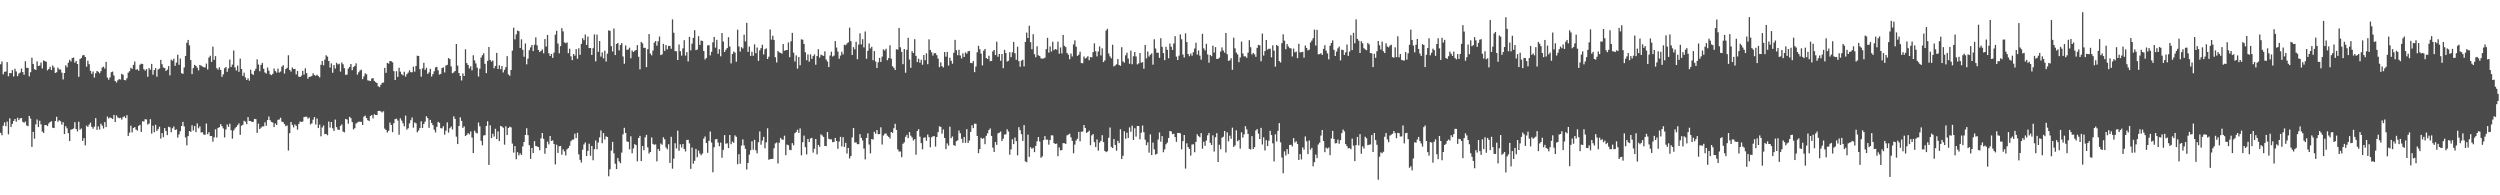 <?xml version="1.0" encoding="UTF-8"?>
<svg xmlns="http://www.w3.org/2000/svg" width="1920" height="150">
  <path d="M0 49.344h1v52.650H0zM1 47.215h1v56.673H1zM2 57.106h1v39.459H2zM3 55.157h1v38.825H3zM4 54.912h1v41.999H4zM5 47.726h1v45.654H5zM6 58.585h1v44.589H6zM7 56.115h1v34.748H7zM8 56.215h1v41.277H8zM9 53.805h1v41.330H9zM10 58.707h1v34.192H10zM11 52.792h1v38.609H11zM12 54.861h1v38.628H12zM13 58.491h1v32.001H13zM14 56.478h1v35.793H14zM15 55.704h1v35.172H15zM16 52.683h1v37.980H16zM17 55.352h1v38.219H17zM18 57.439h1v36.845H18zM19 47.043h1v46.321H19zM20 52.087h1v44.296H20zM21 52.196h1v44.749H21zM22 58.642h1v30.410H22zM23 55.424h1v35.651H23zM24 44.285h1v68.522H24zM25 49.086h1v52.205H25zM26 53.072h1v53.408H26zM27 53.688h1v41.867H27zM28 47.138h1v44.670H28zM29 50.663h1v46.939H29zM30 50.343h1v42.382H30zM31 48.009h1v47.523H31zM32 52.600h1v48.482H32zM33 46.414h1v55.690H33zM34 46.883h1v49.180H34zM35 47.472h1v48.601H35zM36 53.997h1v42.848H36zM37 52.941h1v41.874H37zM38 51.234h1v42.481H38zM39 53.738h1v39.346H39zM40 50.285h1v47.834H40zM41 51.795h1v46.538H41zM42 56.014h1v36.927H42zM43 55.485h1v34.220H43zM44 51.861h1v41.624H44zM45 53.363h1v38.927H45zM46 53.373h1v39.755H46zM47 55.803h1v39.911H47zM48 61.041h1v32.818H48zM49 56.049h1v46.895H49zM50 50.110h1v46.807H50zM51 51.725h1v46.820H51zM52 48.136h1v54.158H52zM53 45.947h1v62.403H53zM54 47.200h1v52.434H54zM55 44.522h1v54.770H55zM56 44.205h1v54.515H56zM57 48.147h1v45.690H57zM58 46.822h1v52.325H58zM59 49.142h1v51.794H59zM60 58.994h1v34.496H60zM61 45.345h1v54.237H61zM62 44.512h1v54.128H62zM63 42.563h1v65.681H63zM64 42.193h1v63.919H64zM65 43.721h1v67.879H65zM66 51.222h1v45.294H66zM67 46.622h1v50.866H67zM68 49.316h1v46.414H68zM69 54.353h1v39.860H69zM70 56.634h1v40.787H70zM71 54.901h1v43.958H71zM72 59.566h1v37.722H72zM73 56.277h1v34.462H73zM74 54.469h1v45.244H74zM75 55.123h1v41.939H75zM76 56.261h1v43.217H76zM77 54.669h1v40.303H77zM78 51.873h1v44.564H78zM79 51.177h1v47.517H79zM80 52.705h1v41.078H80zM81 47.495h1v50.072H81zM82 59.606h1v29.890H82zM83 61.257h1v29.712H83zM84 59.442h1v30.713H84zM85 55.448h1v35.294H85zM86 55.010h1v36.433H86zM87 57.970h1v30.302H87zM88 62.222h1v31.506H88zM89 63.337h1v25.296H89zM90 61.635h1v28.563H90zM91 60.769h1v30.082H91zM92 61.093h1v29.322H92zM93 56.699h1v35.166H93zM94 57.463h1v32.572H94zM95 61.441h1v27.877H95zM96 61.690h1v28.964H96zM97 60.098h1v28.378H97zM98 55.829h1v48.556H98zM99 54.674h1v47.234H99zM100 51.998h1v44.501H100zM101 52.941h1v48.763H101zM102 49.793h1v48.505H102zM103 47.262h1v50.308H103zM104 53.535h1v45.988H104zM105 53.218h1v47.094H105zM106 54.281h1v42.374H106zM107 49.712h1v46.154H107zM108 48.905h1v52.420H108zM109 49.142h1v43.973H109zM110 53.124h1v40.289H110zM111 54.225h1v37.305H111zM112 53.096h1v38.660H112zM113 58.950h1v36.711H113zM114 52.318h1v42.606H114zM115 53.485h1v38.040H115zM116 49.030h1v53.584H116zM117 57.347h1v39.156H117zM118 53.796h1v47.763H118zM119 52.280h1v43.570H119zM120 58.891h1v41.722H120zM121 53.285h1v45.882H121zM122 52.656h1v44.677H122zM123 46.001h1v60.428H123zM124 49.346h1v52.850H124zM125 51.855h1v53.536H125zM126 52.285h1v46.055H126zM127 54.484h1v46.153H127zM128 53.501h1v50.299H128zM129 50.794h1v46.545H129zM130 57.906h1v39.900H130zM131 45.774h1v55.810H131zM132 46.661h1v51.852H132zM133 45.119h1v52.029H133zM134 50.545h1v49.317H134zM135 48.098h1v51.256H135zM136 42.053h1v63.636H136zM137 49.756h1v53.474H137zM138 44.931h1v55.829H138zM139 56.227h1v40.563H139zM140 56.712h1v36.878H140zM141 51.833h1v45.241H141zM142 42.972h1v62.582H142zM143 32.847h1v78.774H143zM144 30.691h1v73.813H144zM145 34.836h1v65.761H145zM146 46.152h1v55.146H146zM147 56.952h1v39.299H147zM148 52.269h1v47.918H148zM149 49.809h1v47.036H149zM150 50.659h1v50.826H150zM151 52.015h1v42.787H151zM152 54.044h1v44.512H152zM153 49.886h1v47.203H153zM154 50.458h1v51.301H154zM155 51.081h1v50.517H155zM156 51.596h1v51.795H156zM157 51.827h1v51.694H157zM158 48.839h1v46.044H158zM159 53.331h1v49.712H159zM160 44.203h1v57.344H160zM161 42.814h1v61.694H161zM162 47.521h1v56.883H162zM163 35.773h1v73.035H163zM164 45.987h1v59.461H164zM165 43.099h1v56.231H165zM166 52.374h1v53.275H166zM167 53.493h1v44.749H167zM168 51.683h1v46.003H168zM169 53.720h1v41.540H169zM170 58.993h1v37.901H170zM171 57.054h1v41.575H171zM172 52.449h1v53.136H172zM173 51.445h1v47.971H173zM174 55.155h1v40.438H174zM175 52.457h1v44.958H175zM176 45.788h1v49.232H176zM177 51.477h1v48.540H177zM178 49.635h1v56.856H178zM179 38.757h1v61.513H179zM180 51.722h1v46.950H180zM181 54.137h1v43.367H181zM182 50.346h1v45.783H182zM183 55.122h1v39.631H183zM184 44.982h1v58.598H184zM185 52.940h1v43.568H185zM186 58.242h1v37.586H186zM187 55.801h1v36.961H187zM188 59.493h1v34.002H188zM189 61.427h1v33.922H189zM190 60.174h1v29.767H190zM191 61.931h1v30.941H191zM192 53.480h1v39.467H192zM193 56.676h1v36.996H193zM194 57.556h1v36.000H194zM195 54.433h1v36.879H195zM196 52.827h1v38.697H196zM197 45.543h1v56.474H197zM198 49.587h1v45.392H198zM199 54.665h1v44.442H199zM200 49.862h1v48.198H200zM201 48.281h1v48.812H201zM202 52.804h1v44.256H202zM203 55.634h1v38.299H203zM204 56.457h1v40.125H204zM205 51.872h1v40.319H205zM206 54.258h1v35.249H206zM207 57.111h1v35.214H207zM208 57.702h1v35.941H208zM209 56.657h1v37.442H209zM210 52.639h1v44.933H210zM211 54.618h1v40.204H211zM212 55.778h1v40.197H212zM213 52.693h1v39.375H213zM214 55.731h1v36.017H214zM215 54.948h1v35.449H215zM216 51.143h1v42.277H216zM217 50.085h1v43.770H217zM218 56.522h1v38.815H218zM219 52.982h1v43.941H219zM220 52.053h1v44.290H220zM221 42.447h1v73.175H221zM222 53.698h1v48.553H222zM223 54.991h1v38.694H223zM224 51.809h1v44.108H224zM225 52.970h1v44.878H225zM226 52.896h1v42.704H226zM227 57.128h1v39.475H227zM228 54.460h1v45.139H228zM229 58.869h1v36.324H229zM230 59.117h1v34.145H230zM231 58.114h1v35.606H231zM232 54.380h1v38.965H232zM233 57.310h1v32.669H233zM234 52.491h1v37.180H234zM235 56.136h1v33.539H235zM236 60.436h1v30.691H236zM237 59.054h1v31.264H237zM238 58.899h1v36.636H238zM239 58.335h1v36.436H239zM240 56.256h1v35.669H240zM241 57.661h1v32.269H241zM242 58.228h1v37.397H242zM243 57.362h1v33.662H243zM244 58.432h1v39.909H244zM245 59.482h1v36.240H245zM246 49.776h1v54.912H246zM247 46.844h1v51.071H247zM248 50.197h1v46.209H248zM249 45.843h1v57.165H249zM250 42.468h1v60.372H250zM251 43.453h1v60.434H251zM252 46.839h1v46.492H252zM253 51.939h1v46.066H253zM254 48.695h1v44.994H254zM255 55.855h1v42.712H255zM256 49.971h1v50.605H256zM257 52.627h1v39.227H257zM258 48.225h1v49.438H258zM259 49.442h1v50.086H259zM260 48.940h1v50.873H260zM261 54.965h1v41.711H261zM262 47.984h1v47.535H262zM263 49.331h1v51.738H263zM264 52.400h1v49.293H264zM265 57.515h1v33.821H265zM266 57.236h1v34.545H266zM267 52.704h1v42.347H267zM268 51.395h1v38.315H268zM269 49.177h1v41.583H269zM270 53.892h1v39.919H270zM271 51.494h1v47.913H271zM272 50.624h1v47.848H272zM273 48.615h1v46.268H273zM274 57.358h1v36.755H274zM275 55.501h1v37.994H275zM276 54.123h1v39.303H276zM277 53.496h1v40.079H277zM278 60.773h1v35.214H278zM279 58.690h1v30.921H279zM280 56.305h1v32.526H280zM281 57.018h1v33.654H281zM282 61.691h1v30.574H282zM283 61.928h1v31.120H283zM284 62.264h1v26.881H284zM285 60.387h1v27.985H285zM286 59.901h1v31.025H286zM287 62.115h1v25.645H287zM288 63.095h1v25.225H288zM289 63.754h1v24.569H289zM290 66.231h1v19.021H290zM291 66.939h1v18.159H291zM292 65.132h1v20.444H292zM293 63.649h1v22.714H293zM294 63.399h1v22.062H294zM295 52.135h1v46.692H295zM296 55.897h1v43.923H296zM297 48.350h1v53.509H297zM298 48.889h1v51.561H298zM299 46.838h1v47.277H299zM300 47.030h1v48.989H300zM301 47.890h1v53.661H301zM302 54.640h1v39.958H302zM303 61.451h1v30.049H303zM304 54.706h1v36.435H304zM305 59.054h1v33.589H305zM306 52.014h1v51.487H306zM307 55.044h1v35.810H307zM308 56.988h1v35.655H308zM309 57.858h1v36.794H309zM310 55.088h1v41.922H310zM311 58.848h1v29.944H311zM312 57.005h1v42.517H312zM313 55.747h1v42.753H313zM314 54.023h1v40.761H314zM315 55.449h1v36.857H315zM316 55.490h1v34.748H316zM317 51.216h1v46.833H317zM318 55.042h1v39.024H318zM319 50.705h1v44.010H319zM320 42.775h1v58.847H320zM321 43.009h1v57.221H321zM322 53.116h1v45.151H322zM323 58.882h1v34.292H323zM324 52.542h1v45.706H324zM325 48.219h1v47.018H325zM326 53.652h1v39.789H326zM327 52.061h1v37.219H327zM328 56.716h1v34.031H328zM329 55.595h1v42.629H329zM330 52.859h1v39.197H330zM331 58.804h1v35.593H331zM332 56.925h1v39.232H332zM333 54.708h1v44.909H333zM334 51.747h1v49.978H334zM335 51.325h1v46.103H335zM336 53.992h1v39.620H336zM337 57.276h1v37.043H337zM338 56.726h1v41.672H338zM339 52.288h1v46.364H339zM340 51.707h1v45.276H340zM341 55.655h1v47.764H341zM342 50.343h1v50.008H342zM343 49.823h1v44.154H343zM344 44.585h1v57.242H344zM345 45.420h1v53.024H345zM346 50.983h1v46.175H346zM347 56.256h1v43.186H347zM348 55.607h1v33.714H348zM349 54.520h1v36.746H349zM350 33.796h1v71.145H350zM351 50.367h1v60.282H351zM352 56.062h1v40.704H352zM353 58.301h1v31.804H353zM354 61.799h1v31.020H354zM355 56.386h1v41.812H355zM356 58.379h1v38.648H356zM357 37.874h1v66.630H357zM358 48.447h1v55.124H358zM359 49.909h1v52.279H359zM360 52.569h1v50.648H360zM361 50.912h1v50.066H361zM362 54.017h1v51.583H362zM363 42.465h1v75.096H363zM364 46.393h1v53.945H364zM365 48.741h1v53.139H365zM366 51.981h1v50.495H366zM367 58.771h1v35.326H367zM368 52.735h1v44.276H368zM369 44.165h1v63.966H369zM370 42.462h1v69.160H370zM371 40.890h1v63.122H371zM372 49.003h1v54.821H372zM373 56.156h1v40.605H373zM374 46.782h1v46.425H374zM375 36.115h1v90.541H375zM376 46.050h1v50.215H376zM377 47.308h1v58.734H377zM378 46.515h1v56.170H378zM379 52.444h1v52.392H379zM380 50.637h1v48.307H380zM381 40.620h1v66.220H381zM382 52.916h1v47.975H382zM383 50.100h1v58.312H383zM384 53.130h1v43.612H384zM385 50.727h1v46.517H385zM386 55.649h1v42.437H386zM387 53.632h1v57.483H387zM388 51.560h1v45.445H388zM389 43.109h1v60.600H389zM390 57.157h1v41.130H390zM391 58.225h1v39.089H391zM392 53.714h1v44.127H392zM393 38.847h1v71.415H393zM394 21.321h1v95.873H394zM395 30.265h1v81.897H395zM396 26.408h1v95.909H396zM397 23.459h1v93.439H397zM398 23.948h1v95.392H398zM399 36.849h1v80.967H399zM400 30.228h1v88.773H400zM401 38.268h1v74.189H401zM402 43.594h1v65.483H402zM403 33.402h1v70.234H403zM404 49.399h1v49.110H404zM405 45.027h1v58.798H405zM406 38.625h1v72.886H406zM407 36.397h1v85.624H407zM408 34.550h1v79.054H408zM409 39.290h1v78.254H409zM410 34.346h1v74.068H410zM411 28.735h1v83.392H411zM412 34.804h1v77.704H412zM413 38.330h1v74.610H413zM414 39.991h1v75.398H414zM415 39.089h1v67.193H415zM416 37.990h1v64.137H416zM417 40.942h1v65.661H417zM418 30.022h1v88.037H418zM419 35.715h1v77.981H419zM420 26.885h1v81.904H420zM421 40.883h1v70.039H421zM422 42.950h1v61.477H422zM423 41.436h1v66.796H423zM424 44.458h1v63.386H424zM425 40.389h1v70.218H425zM426 26.648h1v99.612H426zM427 23.677h1v87.497H427zM428 33.439h1v83.992H428zM429 40.954h1v71.368H429zM430 35.444h1v76.621H430zM431 21.587h1v97.227H431zM432 24.136h1v90.605H432zM433 32.539h1v83.719H433zM434 33.226h1v86.155H434zM435 32.559h1v82.109H435zM436 40.870h1v72.845H436zM437 37.408h1v74.538H437zM438 43.244h1v65.267H438zM439 46.200h1v61.120H439zM440 41.448h1v65.697H440zM441 42.756h1v59.892H441zM442 37.742h1v68.350H442zM443 45.155h1v56.839H443zM444 37.092h1v81.438H444zM445 42.109h1v80.657H445zM446 33.677h1v91.147H446zM447 29.261h1v85.705H447zM448 30.893h1v80.067H448zM449 26.536h1v82.877H449zM450 34.533h1v85.344H450zM451 28.047h1v87.796H451zM452 36.911h1v73.488H452zM453 36.866h1v82.743H453zM454 42.203h1v69.868H454zM455 36.997h1v86.064H455zM456 26.418h1v88.163H456zM457 47.136h1v60.746H457zM458 26.586h1v88.062H458zM459 39.770h1v69.645H459zM460 31.511h1v73.989H460zM461 43.465h1v56.725H461zM462 40.257h1v69.708H462zM463 44.817h1v57.379H463zM464 38.908h1v68.280H464zM465 47.266h1v57.443H465zM466 41.164h1v64.074H466zM467 23.302h1v112.073H467zM468 23.695h1v106.324H468zM469 35.493h1v80.163H469zM470 39.526h1v69.416H470zM471 21.896h1v95.873H471zM472 42.294h1v83.449H472zM473 33.816h1v96.039H473zM474 32.986h1v88.426H474zM475 38.679h1v85.200H475zM476 34.540h1v90.786H476zM477 33.094h1v84.113H477zM478 43.387h1v59.803H478zM479 48.933h1v49.232H479zM480 34.850h1v67.259H480zM481 38.299h1v70.276H481zM482 38.002h1v71.013H482zM483 36.628h1v78.071H483zM484 44.761h1v59.939H484zM485 38.803h1v78.928H485zM486 39.980h1v74.007H486zM487 38.940h1v71.734H487zM488 38.414h1v72.990H488zM489 34.686h1v89.236H489zM490 43.560h1v62.436H490zM491 53.256h1v51.082H491zM492 32.186h1v91.533H492zM493 33.343h1v78.803H493zM494 36.747h1v78.620H494zM495 36.693h1v68.808H495zM496 51.561h1v52.026H496zM497 37.741h1v75.451H497zM498 26.175h1v91.806H498zM499 41.157h1v75.598H499zM500 42.478h1v63.079H500zM501 38.841h1v71.675H501zM502 32.706h1v78.509H502zM503 31.530h1v79.310H503zM504 35.052h1v88.886H504zM505 31.699h1v82.691H505zM506 28.068h1v87.866H506zM507 42.276h1v67.936H507zM508 41.703h1v69.466H508zM509 33.672h1v71.763H509zM510 39.090h1v67.853H510zM511 34.628h1v78.607H511zM512 37.887h1v76.742H512zM513 35.301h1v75.509H513zM514 35.248h1v89.872H514zM515 37.462h1v67.621H515zM516 14.905h1v114.634H516zM517 25.118h1v96.680H517zM518 39.230h1v70.786H518zM519 39.420h1v74.589H519zM520 46.101h1v54.261H520zM521 34.201h1v81.575H521zM522 39.335h1v71.531H522zM523 42.677h1v70.627H523zM524 37.138h1v73.430H524zM525 30.874h1v83.574H525zM526 42.692h1v73.639H526zM527 40.019h1v67.523H527zM528 47.215h1v60.163H528zM529 28.302h1v81.811H529zM530 38.649h1v91.046H530zM531 33.517h1v79.815H531zM532 29.039h1v96.654H532zM533 23.169h1v100.345H533zM534 38.489h1v75.892H534zM535 38.043h1v82.689H535zM536 27.823h1v87.853H536zM537 34.525h1v83.388H537zM538 31.159h1v88.082H538zM539 31.418h1v86.476H539zM540 39.121h1v67.327H540zM541 45.647h1v59.133H541zM542 44.503h1v65.347H542zM543 34.912h1v82.446H543zM544 34.653h1v73.537H544zM545 42.548h1v58.493H545zM546 39.807h1v69.658H546zM547 32.515h1v99.811H547zM548 28.413h1v84.709H548zM549 36.554h1v70.430H549zM550 30.642h1v76.108H550zM551 41.259h1v68.224H551zM552 37.771h1v74.574H552zM553 43.282h1v66.252H553zM554 25.408h1v95.751H554zM555 31.916h1v83.171H555zM556 39.949h1v63.850H556zM557 38.193h1v72.213H557zM558 36.863h1v73.190H558zM559 28.556h1v85.173H559zM560 35.722h1v67.965H560zM561 48.667h1v62.152H561zM562 41.480h1v67.262H562zM563 39.578h1v70.148H563zM564 40.409h1v63.583H564zM565 47.409h1v57.655H565zM566 22.772h1v103.388H566zM567 35.699h1v82.769H567zM568 39.629h1v86.110H568zM569 36.270h1v75.536H569zM570 37.240h1v69.839H570zM571 26.628h1v85.013H571zM572 31.815h1v82.484H572zM573 17.532h1v112.662H573zM574 39.835h1v85.288H574zM575 35.727h1v82.996H575zM576 42.914h1v72.510H576zM577 39.675h1v68.850H577zM578 42.859h1v72.119H578zM579 34.057h1v73.344H579zM580 40.833h1v74.558H580zM581 36.488h1v81.292H581zM582 46.760h1v62.488H582zM583 38.671h1v62.297H583zM584 36.987h1v74.146H584zM585 34.368h1v73.637H585zM586 41.796h1v63.322H586zM587 37.835h1v76.087H587zM588 37.142h1v72.191H588zM589 45.300h1v53.280H589zM590 43.571h1v79.117H590zM591 22.613h1v99.626H591zM592 30.398h1v91.664H592zM593 27.435h1v94.561H593zM594 30.667h1v83.183H594zM595 43.999h1v66.119H595zM596 47.962h1v61.530H596zM597 39.104h1v86.417H597zM598 40.223h1v69.335H598zM599 40.549h1v65.380H599zM600 41.222h1v65.918H600zM601 33.868h1v73.442H601zM602 38.999h1v65.174H602zM603 38.503h1v80.708H603zM604 38.432h1v72.634H604zM605 32.618h1v78.941H605zM606 43.936h1v71.143H606zM607 31.707h1v83.626H607zM608 25.225h1v84.682H608zM609 40.471h1v71.168H609zM610 47.223h1v55.061H610zM611 42.568h1v58.740H611zM612 52.753h1v46.873H612zM613 43.742h1v58.289H613zM614 50.146h1v48.448H614zM615 30.193h1v89.103H615zM616 30.511h1v78.744H616zM617 33.757h1v70.403H617zM618 40.147h1v72.828H618zM619 46.216h1v72.428H619zM620 41.771h1v64.992H620zM621 47.361h1v61.759H621zM622 41.798h1v64.548H622zM623 45.190h1v60.735H623zM624 43.124h1v74.096H624zM625 41.764h1v72.485H625zM626 49.710h1v57.045H626zM627 43.080h1v75.436H627zM628 37.793h1v73.526H628zM629 44.221h1v68.511H629zM630 41.971h1v61.174H630zM631 42.512h1v61.580H631zM632 42.901h1v62.249H632zM633 39.417h1v72.680H633zM634 45.692h1v66.560H634zM635 47.270h1v54.134H635zM636 51.486h1v55.137H636zM637 42.671h1v64.355H637zM638 39.681h1v67.310H638zM639 43.369h1v65.817H639zM640 42.719h1v66.289H640zM641 31.543h1v74.400H641zM642 36.525h1v71.806H642zM643 39.651h1v74.640H643zM644 45.092h1v63.590H644zM645 42.684h1v62.440H645zM646 39.721h1v72.705H646zM647 41.769h1v63.597H647zM648 34.342h1v78.502H648zM649 34.698h1v75.025H649zM650 33.398h1v84.506H650zM651 32.507h1v81.082H651zM652 21.253h1v100.451H652zM653 31.592h1v88.291H653zM654 42.193h1v63.341H654zM655 36.185h1v62.138H655zM656 37.879h1v71.631H656zM657 32.108h1v77.188H657zM658 45.451h1v65.235H658zM659 34.208h1v76.534H659zM660 25.580h1v77.454H660zM661 34.105h1v71.796H661zM662 30.123h1v77.773H662zM663 36.400h1v77.745H663zM664 24.186h1v98.229H664zM665 45.141h1v60.835H665zM666 39.075h1v63.303H666zM667 33.387h1v77.616H667zM668 37.205h1v80.602H668zM669 35.944h1v70.884H669zM670 46.258h1v60.905H670zM671 39.194h1v62.011H671zM672 47.243h1v55.539H672zM673 52.292h1v47.592H673zM674 47.839h1v55.234H674zM675 44.457h1v58.487H675zM676 47.589h1v50.198H676zM677 43.465h1v67.517H677zM678 37.911h1v66.199H678zM679 38.828h1v63.893H679zM680 37.427h1v65.060H680zM681 46.211h1v57.982H681zM682 44.659h1v60.453H682zM683 34.749h1v71.640H683zM684 45.060h1v56.317H684zM685 50.834h1v51.280H685zM686 52.076h1v46.441H686zM687 53.777h1v41.287H687zM688 37.834h1v61.934H688zM689 38.108h1v76.555H689zM690 21.463h1v94.902H690zM691 36.317h1v80.009H691zM692 39.834h1v80.891H692zM693 49.300h1v61.150H693zM694 37.622h1v71.755H694zM695 55.867h1v49.206H695zM696 38.262h1v65.283H696zM697 29.045h1v77.046H697zM698 45.739h1v55.708H698zM699 52.065h1v52.108H699zM700 39.298h1v66.286H700zM701 40.722h1v67.211H701zM702 30.094h1v76.749H702zM703 42.892h1v75.960H703zM704 47.669h1v52.932H704zM705 45.111h1v54.094H705zM706 48.205h1v56.774H706zM707 45.901h1v64.050H707zM708 49.707h1v64.957H708zM709 42.234h1v63.583H709zM710 46.247h1v59.206H710zM711 40.976h1v67.152H711zM712 49.312h1v53.984H712zM713 30.229h1v75.114H713zM714 38.357h1v74.818H714zM715 40.178h1v65.269H715zM716 42.674h1v62.045H716zM717 40.864h1v63.704H717zM718 40.857h1v71.720H718zM719 42.399h1v62.807H719zM720 44.991h1v56.508H720zM721 51.565h1v45.468H721zM722 47.847h1v49.593H722zM723 50.813h1v51.827H723zM724 51.822h1v47.628H724zM725 39.925h1v65.984H725zM726 43.516h1v71.037H726zM727 39.855h1v70.274H727zM728 50.303h1v61.520H728zM729 44.348h1v52.947H729zM730 46.708h1v59.430H730zM731 48.944h1v55.865H731zM732 40.557h1v70.906H732zM733 30.622h1v81.337H733zM734 38.557h1v69.864H734zM735 42.392h1v65.371H735zM736 38.220h1v62.008H736zM737 42.620h1v59.729H737zM738 44.898h1v61.712H738zM739 40.948h1v68.762H739zM740 43.725h1v61.516H740zM741 40.296h1v69.358H741zM742 41.216h1v57.980H742zM743 39.418h1v70.346H743zM744 39.129h1v68.816H744zM745 48.343h1v52.938H745zM746 48.523h1v47.679H746zM747 46.880h1v51.505H747zM748 55.389h1v39.609H748zM749 51.077h1v43.995H749zM750 40.157h1v64.223H750zM751 35.155h1v82.510H751zM752 37.813h1v76.669H752zM753 41.212h1v64.554H753zM754 50.209h1v56.465H754zM755 38.932h1v67.225H755zM756 37.633h1v73.091H756zM757 44.591h1v59.687H757zM758 45.273h1v57.138H758zM759 42.825h1v57.011H759zM760 47.013h1v51.585H760zM761 46.742h1v57.631H761zM762 39.464h1v73.907H762zM763 38.337h1v78.367H763zM764 42.267h1v66.785H764zM765 32.008h1v79.240H765zM766 43.573h1v58.838H766zM767 41.495h1v60.388H767zM768 46.651h1v54.360H768zM769 41.467h1v66.852H769zM770 52.384h1v54.099H770zM771 38.266h1v65.033H771zM772 40.718h1v62.430H772zM773 47.251h1v52.034H773zM774 46.626h1v54.403H774zM775 40.074h1v78.765H775zM776 43.932h1v70.782H776zM777 40.124h1v66.820H777zM778 32.186h1v78.514H778zM779 40.933h1v64.685H779zM780 45.924h1v62.532H780zM781 35.865h1v83.455H781zM782 47.013h1v50.698H782zM783 51.246h1v48.760H783zM784 46.572h1v56.515H784zM785 45.868h1v62.297H785zM786 50.974h1v45.103H786zM787 32.164h1v91.846H787zM788 25.053h1v99.495H788zM789 29.208h1v74.174H789zM790 19.786h1v100.685H790zM791 32.386h1v80.737H791zM792 37.817h1v76.470H792zM793 26.303h1v87.200H793zM794 41.633h1v75.191H794zM795 43.981h1v68.056H795zM796 35.553h1v72.941H796zM797 42.437h1v62.770H797zM798 43.043h1v65.598H798zM799 44.817h1v76.392H799zM800 45.033h1v75.104H800zM801 44.912h1v62.657H801zM802 44.267h1v60.289H802zM803 37.721h1v69.536H803zM804 29.042h1v78.230H804zM805 40.379h1v70.709H805zM806 35.691h1v71.880H806zM807 39.565h1v64.385H807zM808 32.049h1v71.941H808zM809 38.487h1v71.406H809zM810 37.655h1v72.936H810zM811 38.153h1v72.149H811zM812 31.980h1v87.977H812zM813 41.209h1v71.969H813zM814 36.466h1v79.038H814zM815 41.036h1v74.201H815zM816 26.829h1v83.090H816zM817 35.181h1v74.801H817zM818 36.209h1v74.343H818zM819 40.646h1v63.319H819zM820 41.976h1v61.375H820zM821 45.508h1v57.221H821zM822 41.097h1v64.359H822zM823 43.376h1v64.804H823zM824 34.104h1v83.651H824zM825 30.968h1v80.088H825zM826 35.844h1v72.045H826zM827 42.934h1v63.591H827zM828 41.993h1v59.279H828zM829 39.684h1v68.878H829zM830 48.435h1v52.752H830zM831 48.570h1v52.434H831zM832 43.361h1v52.677H832zM833 44.976h1v53.315H833zM834 44.275h1v57.843H834zM835 43.178h1v58.208H835zM836 46.225h1v54.104H836zM837 43.812h1v67.734H837zM838 44.012h1v59.968H838zM839 40.062h1v62.918H839zM840 33.297h1v75.854H840zM841 39.392h1v73.539H841zM842 43.290h1v63.782H842zM843 39.524h1v76.212H843zM844 35.609h1v73.884H844zM845 42.535h1v65.638H845zM846 37.118h1v66.724H846zM847 47.664h1v61.489H847zM848 46.362h1v69.561H848zM849 23.471h1v93.344H849zM850 22.127h1v94.055H850zM851 41.084h1v64.747H851zM852 43.334h1v54.589H852zM853 44.806h1v67.983H853zM854 34.348h1v79.384H854zM855 51.017h1v55.768H855zM856 50.256h1v61.054H856zM857 49.353h1v66.371H857zM858 45.330h1v62.812H858zM859 49.865h1v60.057H859zM860 50.529h1v48.740H860zM861 36.267h1v85.832H861zM862 47.201h1v72.452H862zM863 48.111h1v52.724H863zM864 42.518h1v64.059H864zM865 40.457h1v61.447H865zM866 44.972h1v61.071H866zM867 48.949h1v48.903H867zM868 38.879h1v62.292H868zM869 49.374h1v47.162H869zM870 43.227h1v64.299H870zM871 39.956h1v58.527H871zM872 43.362h1v61.525H872zM873 49.474h1v47.272H873zM874 48.669h1v48.124H874zM875 40.757h1v66.216H875zM876 48.112h1v53.837H876zM877 47.698h1v48.686H877zM878 52.802h1v48.721H878zM879 34.509h1v72.736H879zM880 44.832h1v66.656H880zM881 39.570h1v69.778H881zM882 43.439h1v73.816H882zM883 42.055h1v61.177H883zM884 41.025h1v78.088H884zM885 49.675h1v59.819H885zM886 30.137h1v84.568H886zM887 37.249h1v81.468H887zM888 40.435h1v77.678H888zM889 40.535h1v66.670H889zM890 44.420h1v57.316H890zM891 29.334h1v79.484H891zM892 35.931h1v68.621H892zM893 40.776h1v76.139H893zM894 46.165h1v68.520H894zM895 35.872h1v74.913H895zM896 38.257h1v71.267H896zM897 44.726h1v61.258H897zM898 33.432h1v67.196H898zM899 35.895h1v65.022H899zM900 38.373h1v64.687H900zM901 33.406h1v69.299H901zM902 27.749h1v77.552H902zM903 43.459h1v65.442H903zM904 46.083h1v56.002H904zM905 42.749h1v59.319H905zM906 26.413h1v76.028H906zM907 30.181h1v84.493H907zM908 41.880h1v66.507H908zM909 44.208h1v59.479H909zM910 25.576h1v103.931H910zM911 32.314h1v77.779H911zM912 41.505h1v71.472H912zM913 43.153h1v71.253H913zM914 41.095h1v78.429H914zM915 42.772h1v68.221H915zM916 40.084h1v70.725H916zM917 37.261h1v79.677H917zM918 32.797h1v76.150H918zM919 41.911h1v61.212H919zM920 38.772h1v65.789H920zM921 42.716h1v62.691H921zM922 45.838h1v56.335H922zM923 25.953h1v88.294H923zM924 37.124h1v71.705H924zM925 38.710h1v73.323H925zM926 33.630h1v74.276H926zM927 41.810h1v62.142H927zM928 48.111h1v53.979H928zM929 42.192h1v67.539H929zM930 43.181h1v68.172H930zM931 35.090h1v68.825H931zM932 40.357h1v76.019H932zM933 36.168h1v69.273H933zM934 45.261h1v57.059H934zM935 45.145h1v79.280H935zM936 44.232h1v66.922H936zM937 39.513h1v75.115H937zM938 36.380h1v69.390H938zM939 38.797h1v66.212H939zM940 40.435h1v60.167H940zM941 25.300h1v91.816H941zM942 41.639h1v59.976H942zM943 46.728h1v61.860H943zM944 46.296h1v57.876H944zM945 44.717h1v61.900H945zM946 53.601h1v44.423H946zM947 28.926h1v83.924H947zM948 37.123h1v74.558H948zM949 40.399h1v59.689H949zM950 41.765h1v66.666H950zM951 47.769h1v59.697H951zM952 44.115h1v70.087H952zM953 31.895h1v69.755H953zM954 41.083h1v64.572H954zM955 43.276h1v59.926H955zM956 43.264h1v53.678H956zM957 44.378h1v55.025H957zM958 40.450h1v62.375H958zM959 30.855h1v83.453H959zM960 36.239h1v78.621H960zM961 41.868h1v62.685H961zM962 40.676h1v73.825H962zM963 41.706h1v71.319H963zM964 43.626h1v56.590H964zM965 36.767h1v62.353H965zM966 34.473h1v68.121H966zM967 34.809h1v71.960H967zM968 47.047h1v51.159H968zM969 25.727h1v85.289H969zM970 42.651h1v62.820H970zM971 39.235h1v76.319H971zM972 30.688h1v76.991H972zM973 38.084h1v74.065H973zM974 37.432h1v70.586H974zM975 37.411h1v63.062H975zM976 44.037h1v59.710H976zM977 34.798h1v75.296H977zM978 38.862h1v85.151H978zM979 51.169h1v51.998H979zM980 34.529h1v74.136H980zM981 35.367h1v65.154H981zM982 46.944h1v47.617H982zM983 47.989h1v61.348H983zM984 33.148h1v87.833H984zM985 26.360h1v106.692H985zM986 31.208h1v85.088H986zM987 37.767h1v81.691H987zM988 33.824h1v80.713H988zM989 35.684h1v82.502H989zM990 36.967h1v74.410H990zM991 37.147h1v73.999H991zM992 43.373h1v69.117H992zM993 37.316h1v68.712H993zM994 40.171h1v69.318H994zM995 39.653h1v68.850H995zM996 44.649h1v65.877H996zM997 33.571h1v89.311H997zM998 40.263h1v78.058H998zM999 40.048h1v82.432H999zM1000 39.801h1v73.391H1000zM1001 44.268h1v70.670H1001zM1002 34.996h1v69.801H1002zM1003 36.835h1v71.710H1003zM1004 38.705h1v79.612H1004zM1005 38.151h1v69.724H1005zM1006 32.646h1v82.322H1006zM1007 31.177h1v82.330H1007zM1008 29.381h1v98.384H1008zM1009 22.751h1v101.776H1009zM1010 34.948h1v83.736H1010zM1011 22.925h1v98.461H1011zM1012 41.740h1v69.265H1012zM1013 41.560h1v67.987H1013zM1014 40.877h1v63.266H1014zM1015 42.207h1v57.617H1015zM1016 37.513h1v70.741H1016zM1017 34.711h1v82.186H1017zM1018 38.900h1v74.523H1018zM1019 41.025h1v73.082H1019zM1020 45.621h1v67.670H1020zM1021 35.099h1v84.107H1021zM1022 33.021h1v73.338H1022zM1023 31.018h1v69.480H1023zM1024 38.301h1v68.393H1024zM1025 43.029h1v67.098H1025zM1026 39.646h1v70.272H1026zM1027 37.181h1v70.051H1027zM1028 35.713h1v74.665H1028zM1029 46.406h1v61.208H1029zM1030 38.122h1v64.158H1030zM1031 38.459h1v61.030H1031zM1032 42.199h1v58.733H1032zM1033 40.209h1v70.499H1033zM1034 34.203h1v78.088H1034zM1035 42.883h1v71.163H1035zM1036 39.598h1v74.102H1036zM1037 27.026h1v87.555H1037zM1038 38.434h1v68.035H1038zM1039 25.172h1v86.714H1039zM1040 33.242h1v90.517H1040zM1041 14.883h1v96.596H1041zM1042 29.863h1v75.299H1042zM1043 31.235h1v80.408H1043zM1044 40.695h1v62.309H1044zM1045 31.627h1v86.440H1045zM1046 33.152h1v79.290H1046zM1047 36.996h1v77.092H1047zM1048 37.956h1v67.070H1048zM1049 38.547h1v67.619H1049zM1050 32.900h1v78.593H1050zM1051 34.077h1v77.103H1051zM1052 40.770h1v70.178H1052zM1053 40.982h1v62.756H1053zM1054 51.521h1v65.213H1054zM1055 41.321h1v60.805H1055zM1056 44.368h1v63.230H1056zM1057 39.304h1v71.911H1057zM1058 31.472h1v106.521H1058zM1059 34.757h1v85.637H1059zM1060 38.038h1v79.017H1060zM1061 31.962h1v85.755H1061zM1062 39.370h1v77.185H1062zM1063 40.732h1v64.271H1063zM1064 33.217h1v68.981H1064zM1065 35.721h1v71.387H1065zM1066 36.370h1v72.825H1066zM1067 34.956h1v69.169H1067zM1068 34.380h1v69.035H1068zM1069 43.873h1v58.868H1069zM1070 44.278h1v56.401H1070zM1071 36.330h1v65.910H1071zM1072 43.945h1v62.244H1072zM1073 27.894h1v74.130H1073zM1074 44.044h1v58.230H1074zM1075 41.450h1v63.433H1075zM1076 46.020h1v58.715H1076zM1077 46.383h1v49.980H1077zM1078 46.467h1v63.685H1078zM1079 39.988h1v62.330H1079zM1080 45.797h1v56.205H1080zM1081 40.982h1v65.857H1081zM1082 34.387h1v94.481H1082zM1083 22.764h1v104.950H1083zM1084 30.688h1v100.171H1084zM1085 35.027h1v86.619H1085zM1086 40.189h1v69.107H1086zM1087 34.333h1v75.224H1087zM1088 29.886h1v77.273H1088zM1089 37.587h1v67.553H1089zM1090 41.123h1v67.210H1090zM1091 42.963h1v67.237H1091zM1092 33.887h1v78.694H1092zM1093 34.581h1v63.033H1093zM1094 51.497h1v44.844H1094zM1095 42.063h1v66.216H1095zM1096 36.915h1v79.903H1096zM1097 29.383h1v90.114H1097zM1098 42.463h1v66.664H1098zM1099 40.485h1v68.973H1099zM1100 37.395h1v87.513H1100zM1101 38.519h1v70.353H1101zM1102 42.905h1v64.111H1102zM1103 33.787h1v84.697H1103zM1104 29.387h1v92.893H1104zM1105 37.151h1v67.285H1105zM1106 46.025h1v62.323H1106zM1107 29.051h1v94.014H1107zM1108 32.685h1v84.034H1108zM1109 30.546h1v80.818H1109zM1110 44.596h1v65.818H1110zM1111 45.192h1v62.999H1111zM1112 43.186h1v63.950H1112zM1113 39.630h1v68.305H1113zM1114 41.271h1v62.618H1114zM1115 42.962h1v62.374H1115zM1116 39.647h1v63.425H1116zM1117 44.579h1v54.315H1117zM1118 45.621h1v53.397H1118zM1119 41.515h1v68.951H1119zM1120 45.259h1v61.351H1120zM1121 41.403h1v65.481H1121zM1122 33.709h1v74.596H1122zM1123 19.304h1v102.134H1123zM1124 24.258h1v81.812H1124zM1125 46.669h1v55.723H1125zM1126 43.912h1v60.140H1126zM1127 34.177h1v73.334H1127zM1128 41.606h1v69.180H1128zM1129 30.984h1v86.687H1129zM1130 35.481h1v84.927H1130zM1131 34.671h1v88.937H1131zM1132 28.525h1v100.679H1132zM1133 31.000h1v84.378H1133zM1134 35.953h1v81.170H1134zM1135 32.921h1v74.666H1135zM1136 30.527h1v85.522H1136zM1137 30.062h1v88.864H1137zM1138 41.278h1v65.738H1138zM1139 44.944h1v69.575H1139zM1140 39.375h1v66.026H1140zM1141 45.494h1v71.858H1141zM1142 44.748h1v61.162H1142zM1143 51.771h1v55.622H1143zM1144 15.310h1v99.918H1144zM1145 39.908h1v65.136H1145zM1146 35.858h1v77.151H1146zM1147 25.725h1v92.398H1147zM1148 24.538h1v93.781H1148zM1149 40.703h1v68.886H1149zM1150 47.420h1v78.079H1150zM1151 27.255h1v86.624H1151zM1152 28.145h1v75.584H1152zM1153 42.068h1v76.797H1153zM1154 39.928h1v78.110H1154zM1155 36.110h1v80.638H1155zM1156 13.198h1v119.267H1156zM1157 22.182h1v97.980H1157zM1158 39.361h1v79.286H1158zM1159 32.697h1v77.026H1159zM1160 39.401h1v88.397H1160zM1161 27.454h1v88.584H1161zM1162 38.248h1v83.876H1162zM1163 34.553h1v79.063H1163zM1164 44.880h1v73.578H1164zM1165 41.561h1v66.035H1165zM1166 51.493h1v63.701H1166zM1167 40.436h1v69.676H1167zM1168 45.761h1v59.332H1168zM1169 52.312h1v49.467H1169zM1170 44.449h1v58.701H1170zM1171 44.637h1v67.452H1171zM1172 46.952h1v57.061H1172zM1173 50.948h1v50.151H1173zM1174 44.591h1v61.926H1174zM1175 35.277h1v77.139H1175zM1176 42.092h1v63.305H1176zM1177 41.053h1v65.478H1177zM1178 42.480h1v63.306H1178zM1179 36.174h1v68.723H1179zM1180 51.098h1v49.601H1180zM1181 32.247h1v83.832H1181zM1182 33.598h1v76.580H1182zM1183 35.491h1v73.557H1183zM1184 40.764h1v65.001H1184zM1185 43.891h1v69.194H1185zM1186 30.644h1v80.613H1186zM1187 43.350h1v70.272H1187zM1188 35.038h1v79.288H1188zM1189 41.746h1v74.495H1189zM1190 40.354h1v72.698H1190zM1191 46.622h1v61.572H1191zM1192 25.010h1v78.926H1192zM1193 37.916h1v75.515H1193zM1194 33.239h1v85.072H1194zM1195 42.643h1v66.865H1195zM1196 40.554h1v68.429H1196zM1197 37.809h1v65.532H1197zM1198 35.761h1v67.136H1198zM1199 37.030h1v63.793H1199zM1200 34.126h1v81.169H1200zM1201 37.594h1v71.080H1201zM1202 32.051h1v69.419H1202zM1203 30.662h1v71.731H1203zM1204 33.264h1v64.244H1204zM1205 23.286h1v104.340H1205zM1206 24.913h1v86.320H1206zM1207 37.063h1v69.327H1207zM1208 36.163h1v74.239H1208zM1209 33.325h1v71.130H1209zM1210 26.613h1v79.799H1210zM1211 37.371h1v61.942H1211zM1212 52.196h1v53.144H1212zM1213 47.987h1v68.114H1213zM1214 41.915h1v69.120H1214zM1215 39.446h1v71.925H1215zM1216 49.382h1v49.917H1216zM1217 47.160h1v56.140H1217zM1218 43.864h1v69.762H1218zM1219 38.291h1v75.472H1219zM1220 32.527h1v79.163H1220zM1221 22.594h1v92.838H1221zM1222 41.216h1v66.354H1222zM1223 39.832h1v70.196H1223zM1224 45.299h1v66.461H1224zM1225 45.774h1v57.265H1225zM1226 43.595h1v62.054H1226zM1227 39.503h1v75.199H1227zM1228 41.587h1v64.192H1228zM1229 31.842h1v75.783H1229zM1230 31.938h1v74.992H1230zM1231 22.264h1v86.962H1231zM1232 29.364h1v78.612H1232zM1233 38.592h1v72.077H1233zM1234 40.083h1v69.580H1234zM1235 38.237h1v74.337H1235zM1236 23.236h1v91.381H1236zM1237 33.734h1v80.812H1237zM1238 39.314h1v71.714H1238zM1239 39.540h1v75.034H1239zM1240 39.967h1v74.510H1240zM1241 38.622h1v69.909H1241zM1242 39.278h1v73.843H1242zM1243 21.392h1v100.730H1243zM1244 24.094h1v96.673H1244zM1245 19.401h1v101.093H1245zM1246 38.550h1v84.863H1246zM1247 48.485h1v53.964H1247zM1248 45.092h1v67.217H1248zM1249 43.254h1v64.291H1249zM1250 40.730h1v68.555H1250zM1251 46.217h1v63.684H1251zM1252 43.062h1v60.591H1252zM1253 44.877h1v62.384H1253zM1254 42.740h1v71.285H1254zM1255 27.266h1v91.079H1255zM1256 43.134h1v59.228H1256zM1257 37.345h1v86.759H1257zM1258 40.818h1v68.857H1258zM1259 29.618h1v81.179H1259zM1260 42.184h1v67.522H1260zM1261 34.037h1v73.564H1261zM1262 36.725h1v75.652H1262zM1263 35.382h1v69.802H1263zM1264 38.822h1v63.980H1264zM1265 49.191h1v55.679H1265zM1266 41.927h1v69.008H1266zM1267 29.546h1v84.706H1267zM1268 32.716h1v84.730H1268zM1269 41.581h1v67.111H1269zM1270 38.419h1v65.922H1270zM1271 51.136h1v56.363H1271zM1272 47.909h1v57.702H1272zM1273 39.433h1v74.856H1273zM1274 44.940h1v55.317H1274zM1275 39.762h1v65.055H1275zM1276 49.797h1v49.351H1276zM1277 34.801h1v62.189H1277zM1278 46.354h1v54.686H1278zM1279 27.135h1v84.030H1279zM1280 35.807h1v76.994H1280zM1281 43.747h1v66.348H1281zM1282 26.440h1v91.640H1282zM1283 34.860h1v76.775H1283zM1284 37.183h1v75.655H1284zM1285 40.272h1v76.242H1285zM1286 38.056h1v61.306H1286zM1287 49.903h1v51.722H1287zM1288 42.022h1v54.971H1288zM1289 46.000h1v66.114H1289zM1290 34.403h1v73.387H1290zM1291 44.420h1v60.171H1291zM1292 40.046h1v72.404H1292zM1293 42.097h1v62.615H1293zM1294 38.170h1v67.405H1294zM1295 36.990h1v73.138H1295zM1296 41.335h1v60.169H1296zM1297 53.138h1v44.962H1297zM1298 51.399h1v52.250H1298zM1299 46.461h1v62.576H1299zM1300 39.211h1v66.533H1300zM1301 48.249h1v60.227H1301zM1302 50.619h1v56.223H1302zM1303 46.785h1v57.741H1303zM1304 33.404h1v86.932H1304zM1305 45.061h1v66.551H1305zM1306 43.243h1v68.417H1306zM1307 38.793h1v73.135H1307zM1308 42.029h1v68.410H1308zM1309 35.862h1v81.828H1309zM1310 33.086h1v80.599H1310zM1311 37.050h1v89.540H1311zM1312 29.722h1v86.210H1312zM1313 31.226h1v88.677H1313zM1314 34.128h1v77.237H1314zM1315 34.677h1v78.408H1315zM1316 38.263h1v80.768H1316zM1317 21.622h1v97.519H1317zM1318 14.982h1v106.880H1318zM1319 24.761h1v100.396H1319zM1320 35.593h1v80.770H1320zM1321 40.598h1v65.487H1321zM1322 40.759h1v64.601H1322zM1323 31.238h1v80.740H1323zM1324 26.834h1v90.884H1324zM1325 31.190h1v88.705H1325zM1326 41.582h1v68.417H1326zM1327 49.055h1v53.148H1327zM1328 26.234h1v81.579H1328zM1329 35.691h1v74.918H1329zM1330 47.655h1v59.439H1330zM1331 43.663h1v63.447H1331zM1332 50.316h1v58.328H1332zM1333 29.727h1v79.278H1333zM1334 43.376h1v65.543H1334zM1335 39.229h1v78.663H1335zM1336 33.536h1v79.346H1336zM1337 34.751h1v74.671H1337zM1338 36.480h1v76.064H1338zM1339 38.231h1v75.121H1339zM1340 40.763h1v75.454H1340zM1341 28.058h1v100.031H1341zM1342 31.943h1v86.310H1342zM1343 13.133h1v110.781H1343zM1344 28.862h1v90.038H1344zM1345 36.972h1v82.033H1345zM1346 38.118h1v72.227H1346zM1347 43.142h1v63.768H1347zM1348 36.716h1v77.095H1348zM1349 48.412h1v57.885H1349zM1350 35.243h1v76.182H1350zM1351 41.524h1v62.487H1351zM1352 41.466h1v64.471H1352zM1353 25.387h1v101.823H1353zM1354 32.927h1v83.494H1354zM1355 41.550h1v68.216H1355zM1356 19.150h1v91.517H1356zM1357 38.251h1v70.344H1357zM1358 31.902h1v78.665H1358zM1359 34.293h1v76.327H1359zM1360 23.884h1v88.306H1360zM1361 37.498h1v82.405H1361zM1362 32.692h1v84.126H1362zM1363 31.055h1v75.377H1363zM1364 39.501h1v76.480H1364zM1365 36.865h1v69.348H1365zM1366 43.731h1v80.569H1366zM1367 43.335h1v73.439H1367zM1368 38.376h1v76.260H1368zM1369 44.659h1v63.186H1369zM1370 40.662h1v68.544H1370zM1371 35.635h1v75.962H1371zM1372 42.924h1v67.222H1372zM1373 37.640h1v71.777H1373zM1374 44.173h1v62.563H1374zM1375 36.657h1v66.998H1375zM1376 46.257h1v57.233H1376zM1377 28.921h1v79.121H1377zM1378 35.500h1v87.456H1378zM1379 36.573h1v81.401H1379zM1380 39.919h1v67.396H1380zM1381 41.456h1v64.783H1381zM1382 43.332h1v70.608H1382zM1383 37.134h1v77.276H1383zM1384 43.702h1v65.909H1384zM1385 44.669h1v73.356H1385zM1386 36.607h1v90.606H1386zM1387 43.941h1v67.862H1387zM1388 39.824h1v62.708H1388zM1389 45.470h1v72.236H1389zM1390 32.024h1v72.425H1390zM1391 47.912h1v60.314H1391zM1392 33.596h1v69.899H1392zM1393 39.307h1v74.570H1393zM1394 42.497h1v60.008H1394zM1395 46.692h1v54.347H1395zM1396 44.725h1v61.172H1396zM1397 42.577h1v78.951H1397zM1398 44.754h1v69.310H1398zM1399 41.875h1v70.001H1399zM1400 38.281h1v69.641H1400zM1401 47.172h1v67.613H1401zM1402 29.464h1v91.348H1402zM1403 39.294h1v73.408H1403zM1404 37.271h1v75.266H1404zM1405 43.392h1v67.029H1405zM1406 41.885h1v67.841H1406zM1407 31.708h1v86.220H1407zM1408 43.327h1v70.017H1408zM1409 43.831h1v68.717H1409zM1410 43.713h1v64.128H1410zM1411 45.953h1v64.255H1411zM1412 40.897h1v65.498H1412zM1413 44.268h1v67.059H1413zM1414 40.877h1v64.988H1414zM1415 33.741h1v76.864H1415zM1416 35.062h1v79.452H1416zM1417 43.456h1v69.965H1417zM1418 38.267h1v80.979H1418zM1419 41.465h1v68.657H1419zM1420 39.895h1v69.666H1420zM1421 39.585h1v69.585H1421zM1422 38.480h1v69.718H1422zM1423 35.536h1v73.166H1423zM1424 39.353h1v72.440H1424zM1425 47.246h1v52.410H1425zM1426 46.397h1v56.899H1426zM1427 32.959h1v83.812H1427zM1428 35.613h1v91.010H1428zM1429 36.613h1v70.318H1429zM1430 38.546h1v61.545H1430zM1431 45.506h1v55.908H1431zM1432 27.343h1v87.408H1432zM1433 27.933h1v89.642H1433zM1434 34.458h1v75.409H1434zM1435 34.306h1v78.688H1435zM1436 32.275h1v79.864H1436zM1437 40.874h1v61.396H1437zM1438 42.143h1v66.972H1438zM1439 33.254h1v81.304H1439zM1440 28.164h1v86.125H1440zM1441 36.331h1v83.273H1441zM1442 29.408h1v87.578H1442zM1443 27.964h1v90.655H1443zM1444 39.126h1v87.572H1444zM1445 46.408h1v68.352H1445zM1446 40.732h1v75.411H1446zM1447 48.278h1v59.950H1447zM1448 42.213h1v67.867H1448zM1449 44.232h1v69.555H1449zM1450 32.372h1v77.684H1450zM1451 24.148h1v111.746H1451zM1452 15.987h1v103.613H1452zM1453 21.137h1v90.613H1453zM1454 16.594h1v92.135H1454zM1455 35.591h1v73.580H1455zM1456 24.905h1v96.200H1456zM1457 30.479h1v77.524H1457zM1458 28.119h1v81.276H1458zM1459 33.969h1v79.545H1459zM1460 42.140h1v64.996H1460zM1461 40.051h1v76.164H1461zM1462 42.078h1v62.127H1462zM1463 40.542h1v77.389H1463zM1464 31.869h1v80.483H1464zM1465 37.028h1v66.754H1465zM1466 43.054h1v67.616H1466zM1467 35.101h1v71.716H1467zM1468 31.903h1v77.164H1468zM1469 45.321h1v61.396H1469zM1470 34.879h1v80.159H1470zM1471 38.172h1v68.315H1471zM1472 46.683h1v58.921H1472zM1473 47.868h1v57.619H1473zM1474 49.179h1v52.507H1474zM1475 49.849h1v48.008H1475zM1476 34.967h1v79.824H1476zM1477 25.798h1v88.958H1477zM1478 36.857h1v74.638H1478zM1479 20.774h1v96.072H1479zM1480 31.568h1v77.715H1480zM1481 48.061h1v63.236H1481zM1482 39.716h1v65.529H1482zM1483 48.257h1v54.370H1483zM1484 42.198h1v61.340H1484zM1485 33.427h1v88.456H1485zM1486 37.912h1v75.881H1486zM1487 41.435h1v63.215H1487zM1488 41.055h1v67.105H1488zM1489 31.698h1v84.174H1489zM1490 28.160h1v82.434H1490zM1491 48.422h1v58.989H1491zM1492 36.213h1v73.103H1492zM1493 41.970h1v69.417H1493zM1494 49.479h1v46.883H1494zM1495 40.631h1v65.039H1495zM1496 46.163h1v67.311H1496zM1497 36.048h1v67.854H1497zM1498 47.377h1v56.793H1498zM1499 50.186h1v45.697H1499zM1500 34.572h1v69.083H1500zM1501 26.498h1v92.780H1501zM1502 44.064h1v68.098H1502zM1503 47.331h1v67.563H1503zM1504 43.631h1v72.777H1504zM1505 46.875h1v63.591H1505zM1506 50.141h1v53.937H1506zM1507 42.382h1v69.079H1507zM1508 41.197h1v62.829H1508zM1509 42.471h1v57.030H1509zM1510 51.639h1v45.938H1510zM1511 41.723h1v72.066H1511zM1512 42.315h1v70.641H1512zM1513 35.426h1v82.453H1513zM1514 46.827h1v67.645H1514zM1515 40.344h1v65.140H1515zM1516 32.120h1v70.369H1516zM1517 48.443h1v56.487H1517zM1518 50.882h1v53.708H1518zM1519 19.018h1v96.242H1519zM1520 36.493h1v79.085H1520zM1521 35.027h1v76.477H1521zM1522 36.641h1v72.734H1522zM1523 40.298h1v72.195H1523zM1524 39.951h1v71.803H1524zM1525 30.365h1v82.339H1525zM1526 42.311h1v85.629H1526zM1527 35.121h1v78.694H1527zM1528 15.301h1v97.015H1528zM1529 45.238h1v58.797H1529zM1530 44.999h1v69.175H1530zM1531 37.291h1v78.717H1531zM1532 34.458h1v82.579H1532zM1533 49.134h1v51.753H1533zM1534 47.007h1v56.962H1534zM1535 46.994h1v57.237H1535zM1536 44.809h1v63.948H1536zM1537 45.446h1v63.287H1537zM1538 30.423h1v86.132H1538zM1539 30.368h1v84.232H1539zM1540 39.606h1v78.309H1540zM1541 41.587h1v70.787H1541zM1542 44.150h1v57.286H1542zM1543 45.895h1v63.762H1543zM1544 46.564h1v59.576H1544zM1545 42.753h1v62.094H1545zM1546 48.904h1v57.778H1546zM1547 51.796h1v48.719H1547zM1548 38.407h1v65.178H1548zM1549 41.529h1v64.742H1549zM1550 17.722h1v105.445H1550zM1551 36.502h1v81.018H1551zM1552 37.819h1v70.515H1552zM1553 41.024h1v65.127H1553zM1554 40.623h1v66.721H1554zM1555 47.249h1v56.810H1555zM1556 45.987h1v59.612H1556zM1557 48.228h1v51.305H1557zM1558 47.365h1v56.626H1558zM1559 49.153h1v53.463H1559zM1560 54.873h1v50.061H1560zM1561 51.610h1v43.400H1561zM1562 42.898h1v67.204H1562zM1563 45.053h1v72.619H1563zM1564 44.440h1v59.903H1564zM1565 42.774h1v68.574H1565zM1566 40.665h1v65.606H1566zM1567 46.480h1v60.165H1567zM1568 43.282h1v75.979H1568zM1569 45.279h1v58.262H1569zM1570 48.129h1v56.474H1570zM1571 53.111h1v41.224H1571zM1572 51.056h1v47.001H1572zM1573 48.352h1v52.298H1573zM1574 48.717h1v55.320H1574zM1575 15.396h1v104.627H1575zM1576 30.614h1v77.668H1576zM1577 34.591h1v78.753H1577zM1578 36.615h1v79.935H1578zM1579 38.813h1v68.831H1579zM1580 37.883h1v71.277H1580zM1581 43.112h1v72.315H1581zM1582 35.929h1v63.843H1582zM1583 37.372h1v69.846H1583zM1584 42.894h1v66.644H1584zM1585 33.855h1v70.321H1585zM1586 43.908h1v66.457H1586zM1587 42.489h1v75.172H1587zM1588 30.592h1v77.115H1588zM1589 37.241h1v62.524H1589zM1590 29.930h1v71.510H1590zM1591 33.797h1v69.657H1591zM1592 32.660h1v70.703H1592zM1593 38.887h1v67.613H1593zM1594 43.462h1v64.447H1594zM1595 39.804h1v63.616H1595zM1596 37.919h1v67.098H1596zM1597 43.780h1v65.281H1597zM1598 41.970h1v60.911H1598zM1599 9.373h1v117.027H1599zM1600 36.392h1v66.973H1600zM1601 43.879h1v66.401H1601zM1602 41.385h1v74.604H1602zM1603 41.447h1v68.392H1603zM1604 41.647h1v66.744H1604zM1605 36.735h1v84.036H1605zM1606 41.543h1v79.580H1606zM1607 43.113h1v62.395H1607zM1608 50.124h1v48.185H1608zM1609 46.281h1v50.962H1609zM1610 49.593h1v48.979H1610zM1611 39.064h1v66.364H1611zM1612 30.059h1v82.719H1612zM1613 42.394h1v72.236H1613zM1614 41.077h1v74.080H1614zM1615 43.078h1v64.632H1615zM1616 45.452h1v69.795H1616zM1617 35.067h1v66.312H1617zM1618 48.121h1v55.782H1618zM1619 53.155h1v46.850H1619zM1620 44.862h1v58.046H1620zM1621 52.062h1v48.777H1621zM1622 47.227h1v56.346H1622zM1623 45.383h1v61.826H1623zM1624 46.339h1v57.251H1624zM1625 36.248h1v63.190H1625zM1626 44.568h1v54.704H1626zM1627 42.010h1v59.414H1627zM1628 44.646h1v55.192H1628zM1629 42.667h1v56.162H1629zM1630 35.793h1v82.441H1630zM1631 43.610h1v70.593H1631zM1632 37.923h1v65.751H1632zM1633 49.316h1v50.886H1633zM1634 51.846h1v49.905H1634zM1635 53.792h1v42.937H1635zM1636 29.214h1v83.317H1636zM1637 32.251h1v85.081H1637zM1638 40.459h1v66.891H1638zM1639 37.956h1v79.252H1639zM1640 39.738h1v71.175H1640zM1641 46.956h1v59.920H1641zM1642 53.585h1v49.226H1642zM1643 42.640h1v56.682H1643zM1644 38.197h1v64.416H1644zM1645 39.916h1v59.618H1645zM1646 40.361h1v61.538H1646zM1647 45.065h1v58.693H1647zM1648 36.446h1v78.675H1648zM1649 39.543h1v71.867H1649zM1650 36.890h1v68.859H1650zM1651 38.976h1v63.836H1651zM1652 46.366h1v62.458H1652zM1653 48.258h1v59.844H1653zM1654 34.591h1v76.587H1654zM1655 40.034h1v62.165H1655zM1656 37.001h1v67.460H1656zM1657 39.882h1v73.072H1657zM1658 36.032h1v69.353H1658zM1659 36.730h1v68.908H1659zM1660 42.731h1v60.501H1660zM1661 48.328h1v65.150H1661zM1662 46.123h1v56.670H1662zM1663 41.881h1v64.374H1663zM1664 47.867h1v57.800H1664zM1665 41.660h1v68.299H1665zM1666 32.972h1v79.126H1666zM1667 35.158h1v76.081H1667zM1668 45.861h1v58.817H1668zM1669 44.156h1v61.931H1669zM1670 41.168h1v60.941H1670zM1671 39.047h1v73.888H1671zM1672 37.504h1v69.505H1672zM1673 29.697h1v94.279H1673zM1674 45.514h1v64.822H1674zM1675 40.038h1v69.787H1675zM1676 37.896h1v77.752H1676zM1677 44.423h1v68.048H1677zM1678 36.705h1v72.356H1678zM1679 36.582h1v81.538H1679zM1680 40.995h1v63.238H1680zM1681 45.458h1v55.888H1681zM1682 51.087h1v52.220H1682zM1683 47.951h1v55.045H1683zM1684 56.209h1v38.728H1684zM1685 28.415h1v78.335H1685zM1686 38.394h1v85.897H1686zM1687 35.430h1v73.772H1687zM1688 37.742h1v73.757H1688zM1689 45.849h1v57.395H1689zM1690 43.935h1v69.427H1690zM1691 36.371h1v68.724H1691zM1692 45.347h1v57.958H1692zM1693 43.407h1v59.779H1693zM1694 34.005h1v69.517H1694zM1695 39.894h1v65.764H1695zM1696 45.231h1v59.670H1696zM1697 35.174h1v93.739H1697zM1698 30.702h1v86.445H1698zM1699 34.290h1v79.653H1699zM1700 43.550h1v68.839H1700zM1701 38.704h1v65.607H1701zM1702 42.722h1v64.654H1702zM1703 40.018h1v65.513H1703zM1704 41.437h1v70.214H1704zM1705 42.877h1v60.943H1705zM1706 36.173h1v62.624H1706zM1707 49.645h1v54.002H1707zM1708 48.922h1v55.699H1708zM1709 49.086h1v59.833H1709zM1710 32.466h1v76.481H1710zM1711 38.604h1v73.631H1711zM1712 41.095h1v66.111H1712zM1713 39.178h1v65.027H1713zM1714 42.310h1v75.259H1714zM1715 41.659h1v65.389H1715zM1716 46.628h1v59.450H1716zM1717 46.030h1v57.547H1717zM1718 42.541h1v59.581H1718zM1719 47.780h1v56.949H1719zM1720 46.090h1v56.790H1720zM1721 47.517h1v52.779H1721zM1722 32.369h1v85.163H1722zM1723 33.130h1v79.010H1723zM1724 35.560h1v78.206H1724zM1725 27.650h1v85.026H1725zM1726 41.536h1v67.376H1726zM1727 42.011h1v76.471H1727zM1728 35.270h1v67.568H1728zM1729 41.548h1v70.676H1729zM1730 49.293h1v51.308H1730zM1731 47.616h1v59.964H1731zM1732 51.765h1v52.069H1732zM1733 48.181h1v57.736H1733zM1734 47.283h1v61.580H1734zM1735 26.457h1v87.928H1735zM1736 30.866h1v80.596H1736zM1737 38.180h1v74.225H1737zM1738 39.716h1v77.948H1738zM1739 46.586h1v63.131H1739zM1740 46.752h1v56.870H1740zM1741 37.123h1v71.551H1741zM1742 40.938h1v78.556H1742zM1743 45.639h1v57.055H1743zM1744 41.841h1v69.680H1744zM1745 50.350h1v58.202H1745zM1746 22.419h1v103.190H1746zM1747 26.075h1v87.964H1747zM1748 36.594h1v74.248H1748zM1749 36.153h1v75.656H1749zM1750 32.928h1v74.600H1750zM1751 39.410h1v63.404H1751zM1752 45.981h1v66.752H1752zM1753 36.488h1v65.100H1753zM1754 43.304h1v55.352H1754zM1755 40.659h1v69.772H1755zM1756 46.520h1v61.355H1756zM1757 48.938h1v55.047H1757zM1758 50.030h1v49.438H1758zM1759 32.167h1v81.189H1759zM1760 32.725h1v82.259H1760zM1761 33.830h1v82.543H1761zM1762 33.696h1v80.834H1762zM1763 40.416h1v73.152H1763zM1764 41.297h1v61.706H1764zM1765 44.983h1v55.793H1765zM1766 45.195h1v51.874H1766zM1767 51.884h1v49.028H1767zM1768 47.788h1v54.554H1768zM1769 49.592h1v58.383H1769zM1770 47.021h1v62.071H1770zM1771 37.686h1v68.573H1771zM1772 43.729h1v71.114H1772zM1773 41.446h1v75.322H1773zM1774 39.174h1v72.503H1774zM1775 35.451h1v68.542H1775zM1776 42.066h1v63.551H1776zM1777 37.528h1v80.205H1777zM1778 28.884h1v93.198H1778zM1779 35.269h1v70.867H1779zM1780 47.536h1v56.172H1780zM1781 47.518h1v53.063H1781zM1782 52.460h1v49.327H1782zM1783 43.777h1v59.719H1783zM1784 16.030h1v103.859H1784zM1785 35.382h1v71.178H1785zM1786 31.084h1v83.926H1786zM1787 38.728h1v62.146H1787zM1788 35.652h1v68.446H1788zM1789 51.663h1v53.887H1789zM1790 42.386h1v59.269H1790zM1791 40.848h1v60.610H1791zM1792 34.205h1v74.865H1792zM1793 44.421h1v64.015H1793zM1794 39.086h1v65.045H1794zM1795 42.889h1v69.948H1795zM1796 21.798h1v96.469H1796zM1797 29.650h1v86.164H1797zM1798 35.839h1v82.030H1798zM1799 44.643h1v68.270H1799zM1800 32.092h1v78.379H1800zM1801 34.357h1v79.141H1801zM1802 37.088h1v74.090H1802zM1803 42.289h1v66.711H1803zM1804 35.839h1v68.717H1804zM1805 31.615h1v78.368H1805zM1806 38.254h1v71.485H1806zM1807 42.643h1v57.027H1807zM1808 41.495h1v63.665H1808zM1809 42.846h1v64.589H1809zM1810 42.350h1v70.346H1810zM1811 41.427h1v72.783H1811zM1812 47.043h1v54.367H1812zM1813 40.147h1v63.486H1813zM1814 31.034h1v88.044H1814zM1815 42.268h1v69.077H1815zM1816 43.990h1v69.411H1816zM1817 39.430h1v68.102H1817zM1818 29.342h1v90.433H1818zM1819 39.809h1v71.009H1819zM1820 16.600h1v104.019H1820zM1821 20.215h1v103.878H1821zM1822 26.557h1v97.248H1822zM1823 32.147h1v92.337H1823zM1824 31.784h1v83.914H1824zM1825 38.280h1v68.410H1825zM1826 43.558h1v59.858H1826zM1827 48.973h1v58.728H1827zM1828 55.201h1v54.259H1828zM1829 51.031h1v41.497H1829zM1830 54.658h1v39.899H1830zM1831 52.513h1v39.278H1831zM1832 51.345h1v50.250H1832zM1833 42.104h1v77.935H1833zM1834 28.124h1v85.295H1834zM1835 34.890h1v79.085H1835zM1836 43.614h1v63.797H1836zM1837 37.721h1v76.849H1837zM1838 40.127h1v68.505H1838zM1839 45.539h1v64.743H1839zM1840 38.954h1v65.336H1840zM1841 39.897h1v67.402H1841zM1842 45.903h1v64.795H1842zM1843 46.983h1v59.703H1843zM1844 33.681h1v76.562H1844zM1845 29.426h1v83.348H1845zM1846 28.018h1v85.517H1846zM1847 39.237h1v68.648H1847zM1848 43.293h1v78.056H1848zM1849 41.269h1v62.233H1849zM1850 44.701h1v57.007H1850zM1851 31.397h1v95.622H1851zM1852 37.253h1v80.389H1852zM1853 33.074h1v88.572H1853zM1854 33.175h1v88.037H1854zM1855 30.890h1v94.502H1855zM1856 40.921h1v71.621H1856zM1857 33.033h1v81.096H1857zM1858 40.207h1v75.865H1858zM1859 41.011h1v62.570H1859zM1860 40.659h1v66.413H1860zM1861 41.081h1v64.020H1861zM1862 45.448h1v62.431H1862zM1863 42.017h1v59.774H1863zM1864 42.085h1v64.097H1864zM1865 33.548h1v70.634H1865zM1866 30.493h1v77.442H1866zM1867 27.730h1v76.267H1867zM1868 32.219h1v77.760H1868zM1869 41.561h1v69.686H1869zM1870 32.259h1v76.956H1870zM1871 33.226h1v81.844H1871zM1872 30.154h1v80.312H1872zM1873 34.299h1v78.668H1873zM1874 43.168h1v70.371H1874zM1875 48.223h1v65.383H1875zM1876 32.270h1v76.125H1876zM1877 36.254h1v70.268H1877zM1878 42.236h1v73.192H1878zM1879 37.162h1v76.947H1879zM1880 37.980h1v69.666H1880zM1881 41.312h1v66.592H1881zM1882 40.756h1v69.538H1882zM1883 37.541h1v70.191H1883zM1884 44.489h1v69.006H1884zM1885 44.401h1v71.212H1885zM1886 40.787h1v70.926H1886zM1887 35.140h1v65.268H1887zM1888 34.292h1v71.458H1888zM1889 39.500h1v70.463H1889zM1890 40.093h1v67.910H1890zM1891 41.580h1v60.890H1891zM1892 44.327h1v63.484H1892zM1893 40.466h1v73.164H1893zM1894 37.731h1v71.415H1894zM1895 38.507h1v74.810H1895zM1896 38.684h1v68.296H1896zM1897 46.843h1v56.196H1897zM1898 48.872h1v60.637H1898zM1899 49.951h1v60.857H1899zM1900 47.410h1v58.325H1900zM1901 44.033h1v60.454H1901zM1902 43.664h1v58.503H1902zM1903 44.822h1v55.935H1903zM1904 46.647h1v54.452H1904zM1905 44.664h1v61.285H1905zM1906 40.742h1v70.459H1906zM1907 36.498h1v72.127H1907zM1908 34.143h1v70.833H1908zM1909 36.174h1v66.605H1909zM1910 45.616h1v51.229H1910zM1911 45.331h1v56.171H1911zM1912 53.818h1v47.485H1912zM1913 56.907h1v38.677H1913zM1914 61.428h1v30.435H1914zM1915 61.209h1v28.066H1915zM1916 66.588h1v23.221H1916zM1917 68.216h1v11.804H1917zM1918 72.079h1v5.423H1918zM1919 150.000h1v1.000H1919z" fill="#4a4a4a"></path>
</svg>
